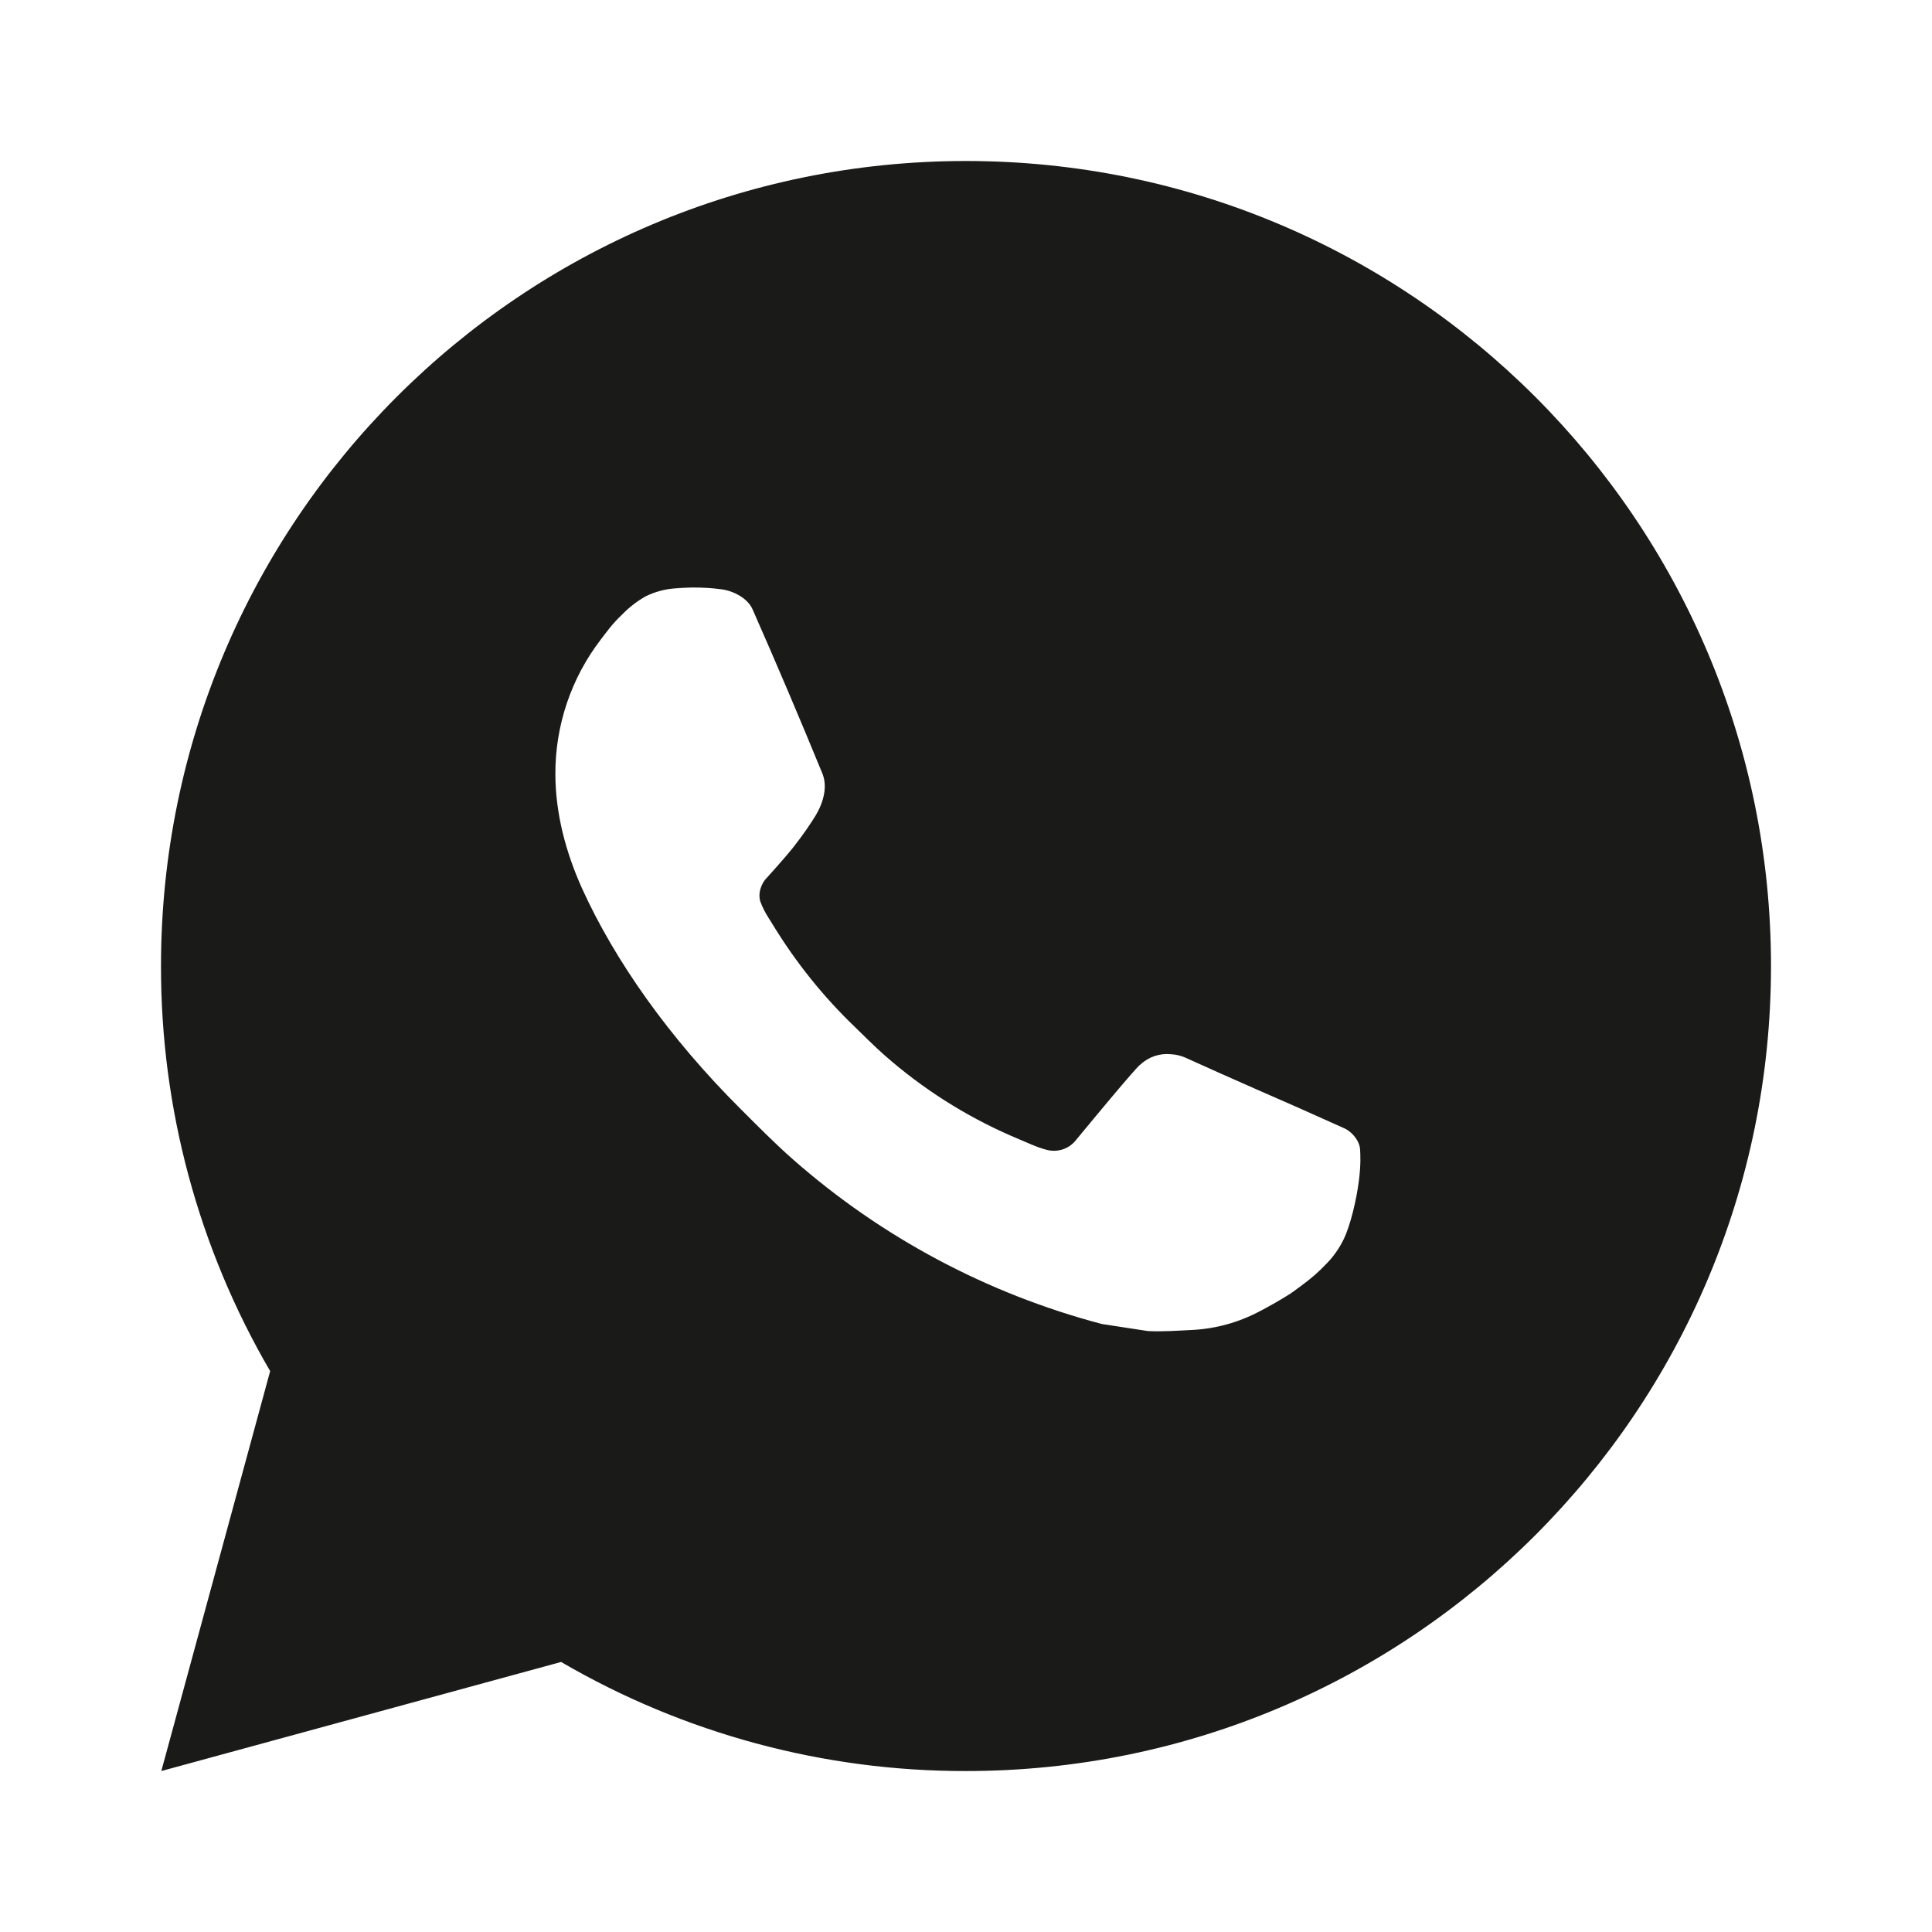 <svg width="48" height="48" viewBox="0 0 48 48" fill="none" xmlns="http://www.w3.org/2000/svg">
<g id="whatsapp">
<path id="Vector" d="M24 4C35.046 4 44 12.954 44 24C44 35.047 35.046 44.001 24 44.001C20.465 44.007 16.993 43.071 13.94 41.291L4.008 44.001L6.712 34.065C4.93 31.01 3.994 27.537 4 24C4 12.954 12.954 4 24 4ZM17.184 14.601L16.784 14.617C16.525 14.634 16.273 14.702 16.04 14.816C15.823 14.94 15.625 15.093 15.452 15.273C15.212 15.498 15.076 15.694 14.93 15.884C14.19 16.846 13.792 18.027 13.798 19.241C13.802 20.221 14.058 21.174 14.458 22.067C15.276 23.87 16.622 25.78 18.398 27.55C18.826 27.977 19.246 28.404 19.698 28.802C21.905 30.745 24.535 32.146 27.378 32.895L28.514 33.069C28.884 33.089 29.254 33.06 29.626 33.042C30.208 33.012 30.777 32.854 31.292 32.581C31.554 32.445 31.809 32.298 32.058 32.141C32.058 32.141 32.143 32.083 32.308 31.96C32.578 31.761 32.744 31.619 32.968 31.384C33.136 31.211 33.276 31.01 33.388 30.78C33.544 30.454 33.7 29.832 33.764 29.314C33.812 28.919 33.798 28.703 33.792 28.569C33.784 28.355 33.606 28.133 33.412 28.038L32.248 27.517C32.248 27.517 30.508 26.759 29.444 26.274C29.333 26.226 29.213 26.198 29.092 26.192C28.955 26.178 28.817 26.193 28.686 26.237C28.556 26.281 28.436 26.352 28.336 26.447C28.326 26.442 28.192 26.556 26.746 28.308C26.663 28.42 26.549 28.504 26.418 28.551C26.287 28.597 26.145 28.603 26.01 28.569C25.88 28.534 25.752 28.49 25.628 28.436C25.38 28.332 25.294 28.293 25.124 28.221C23.976 27.72 22.913 27.043 21.974 26.215C21.722 25.994 21.488 25.755 21.248 25.523C20.461 24.769 19.776 23.916 19.208 22.986L19.09 22.797C19.007 22.668 18.938 22.53 18.886 22.387C18.81 22.093 19.008 21.857 19.008 21.857C19.008 21.857 19.494 21.325 19.72 21.037C19.94 20.756 20.126 20.485 20.246 20.291C20.482 19.91 20.556 19.52 20.432 19.218C19.872 17.851 19.293 16.49 18.696 15.136C18.578 14.868 18.228 14.677 17.91 14.639C17.802 14.625 17.694 14.614 17.586 14.607C17.317 14.591 17.048 14.594 16.78 14.614L17.184 14.601Z" fill="#1A1A18"/>
</g>
</svg>
